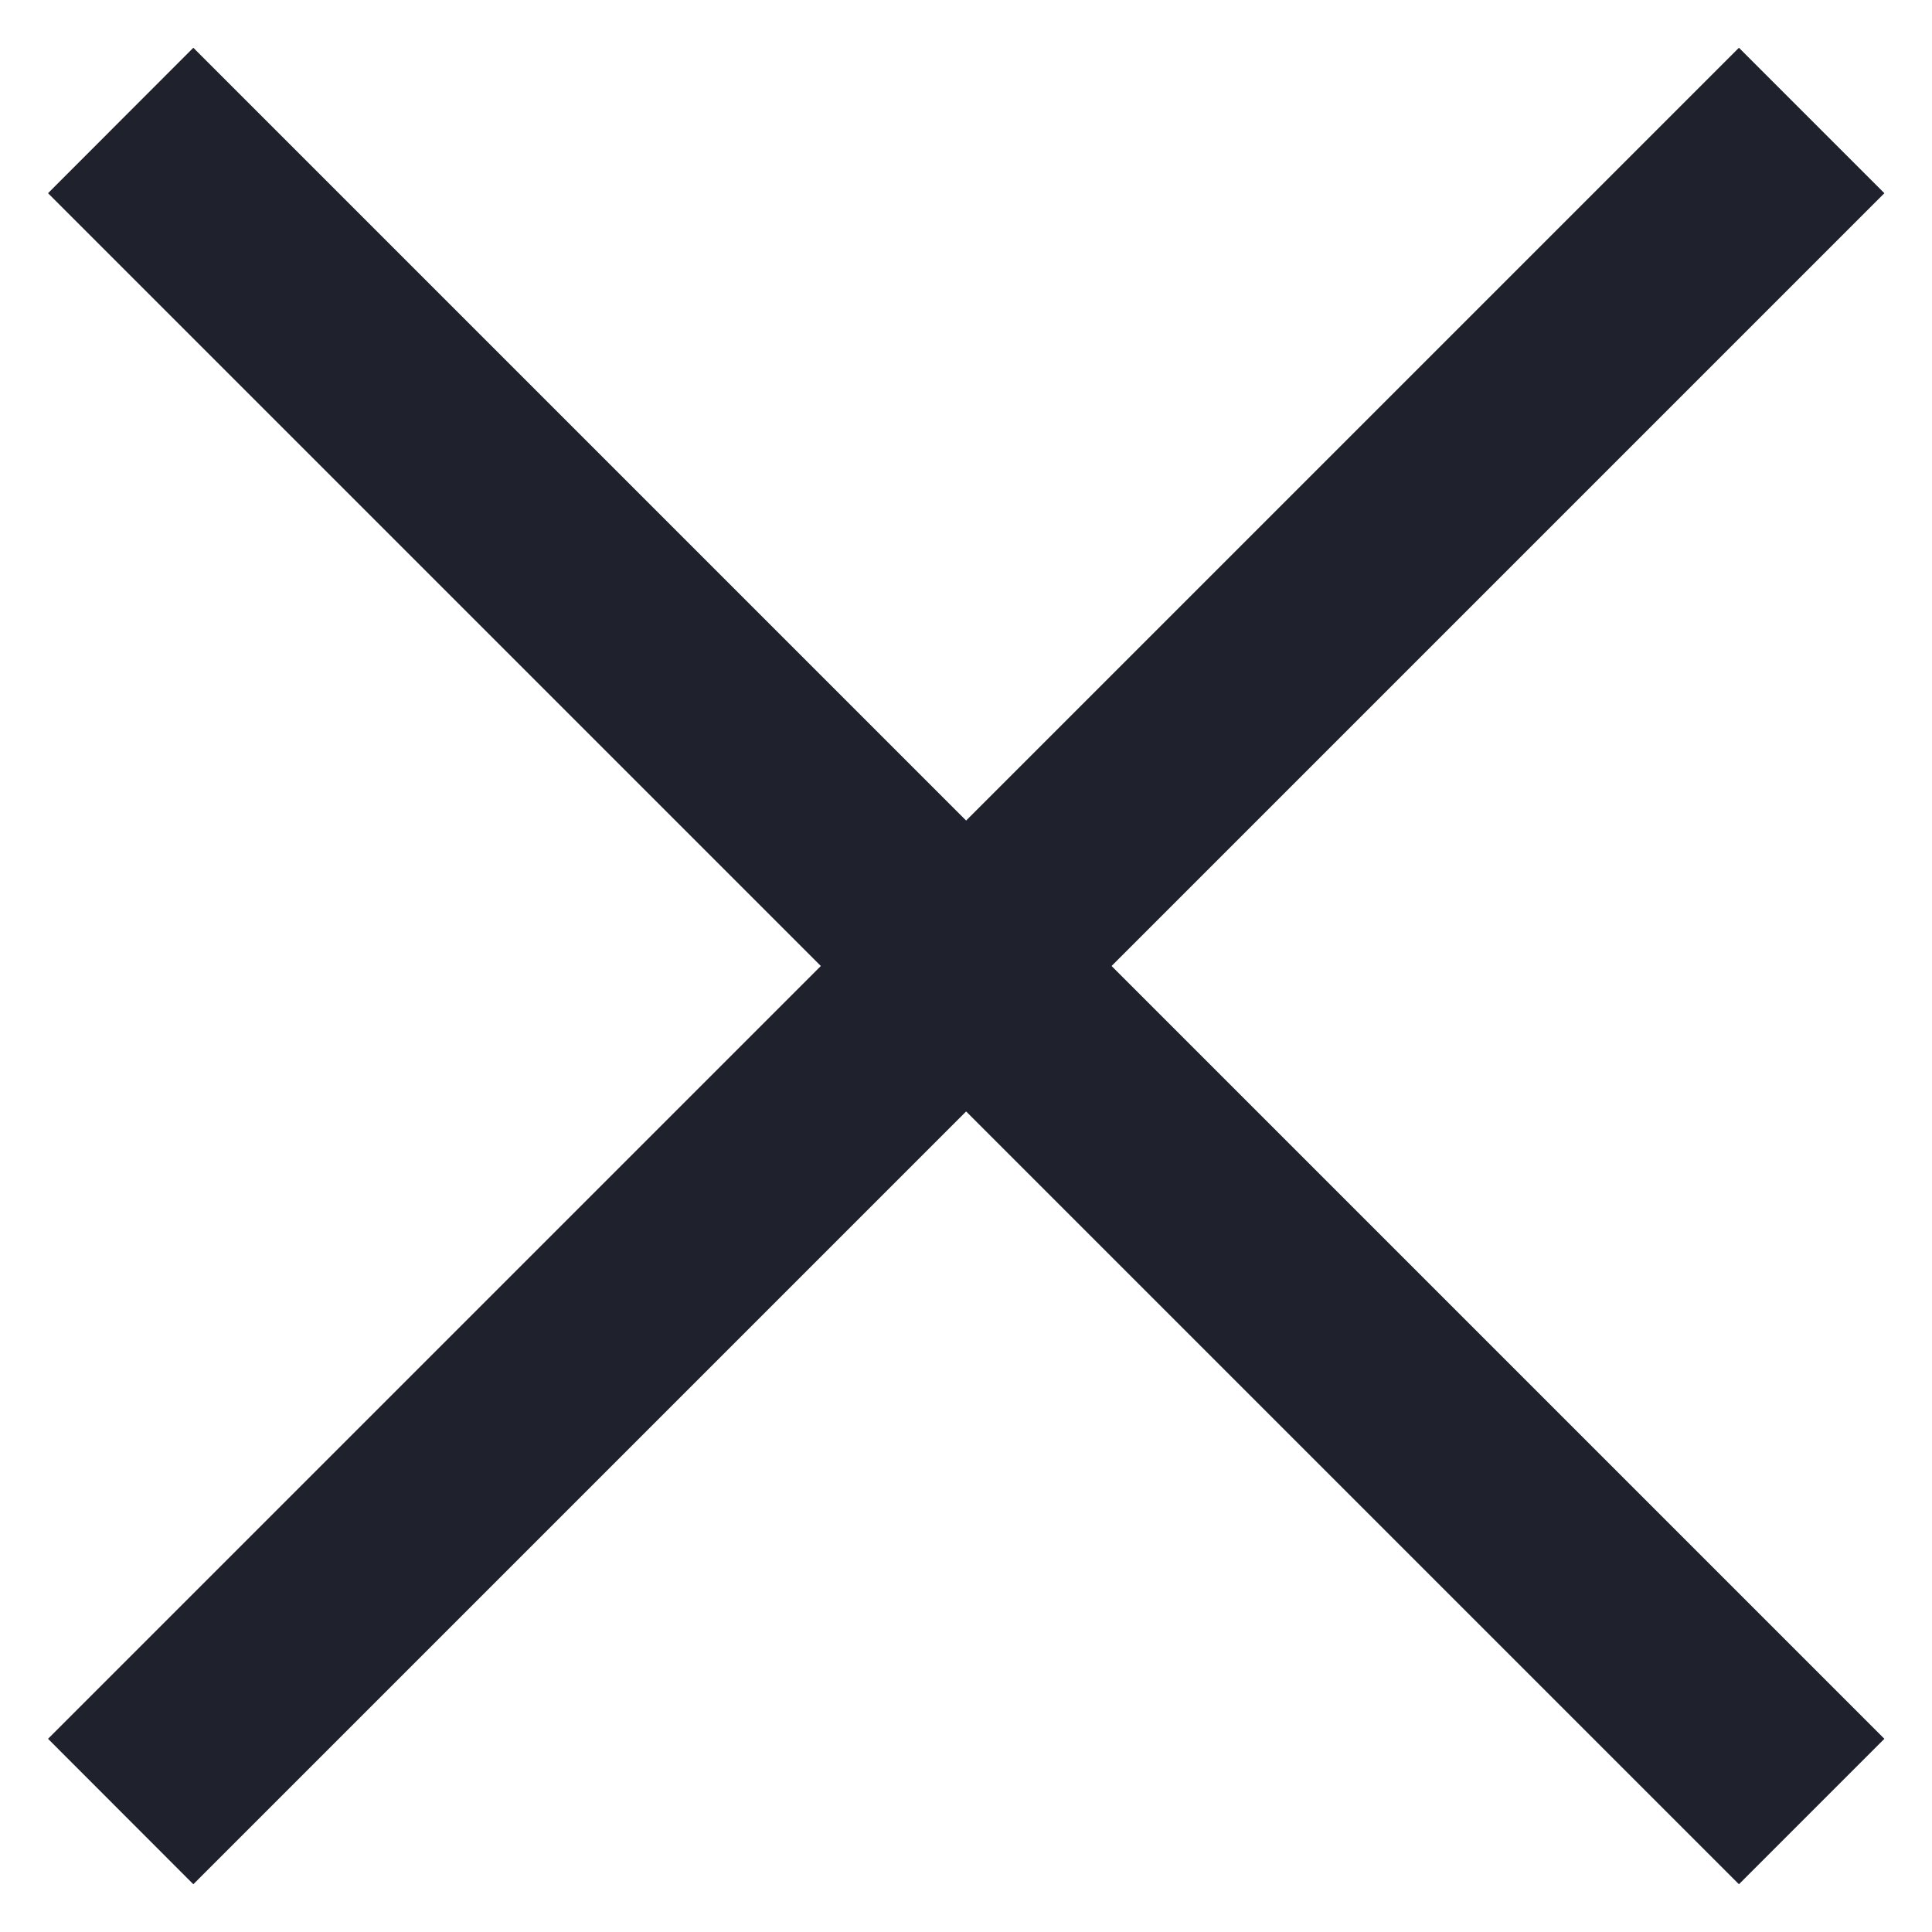 <svg width="14" height="14" viewBox="0 0 14 14" fill="none" xmlns="http://www.w3.org/2000/svg">
<path d="M1.401 13.654L0.348 12.6L5.948 7L0.348 1.4L1.401 0.346L7.001 5.946L12.601 0.346L13.655 1.4L8.055 7L13.655 12.6L12.601 13.654L7.001 8.054L1.401 13.654Z" fill="#1F212C"/>
</svg>
